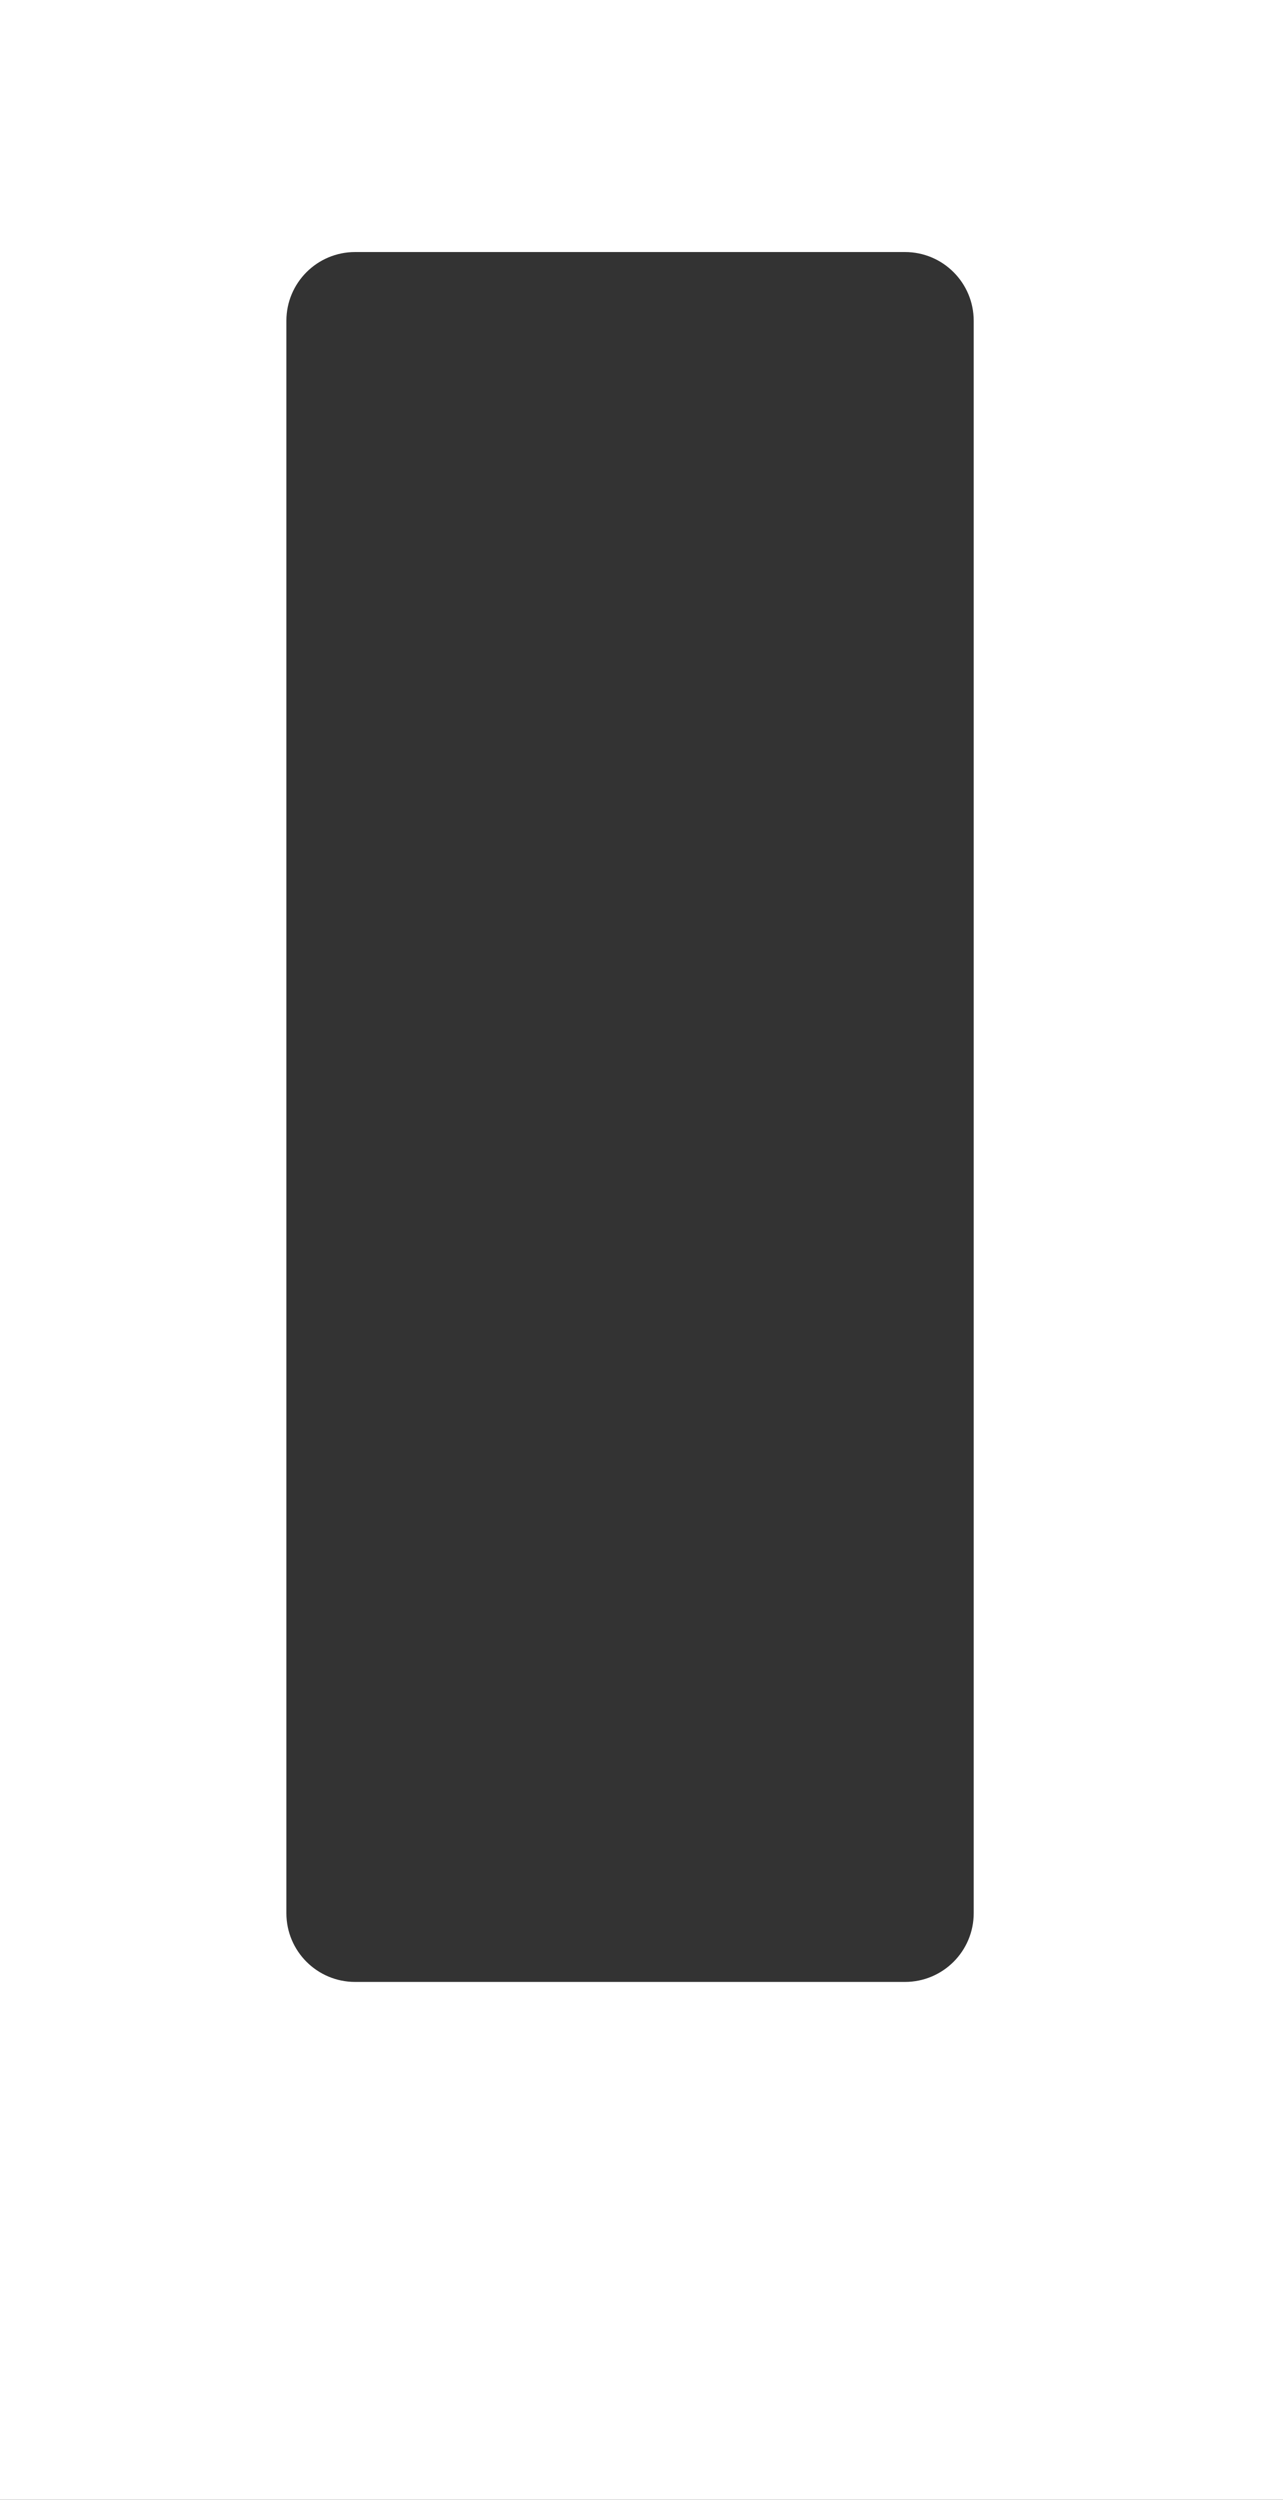 <?xml version="1.0" encoding="UTF-8"?> <svg xmlns="http://www.w3.org/2000/svg" width="560" height="1091" viewBox="0 0 560 1091" fill="none"><rect x="0" y="0" width="560" height="1091" fill="#333333" stroke="none"/><path fill-rule="evenodd" clip-rule="evenodd" d="M560 0H0V1091H560V0ZM155 110C138.431 110 125 123.431 125 140V835C125 851.569 138.431 865 155 865H395C411.569 865 425 851.569 425 835V140C425 123.431 411.569 110 395 110H155Z" fill="white"></path></svg> 